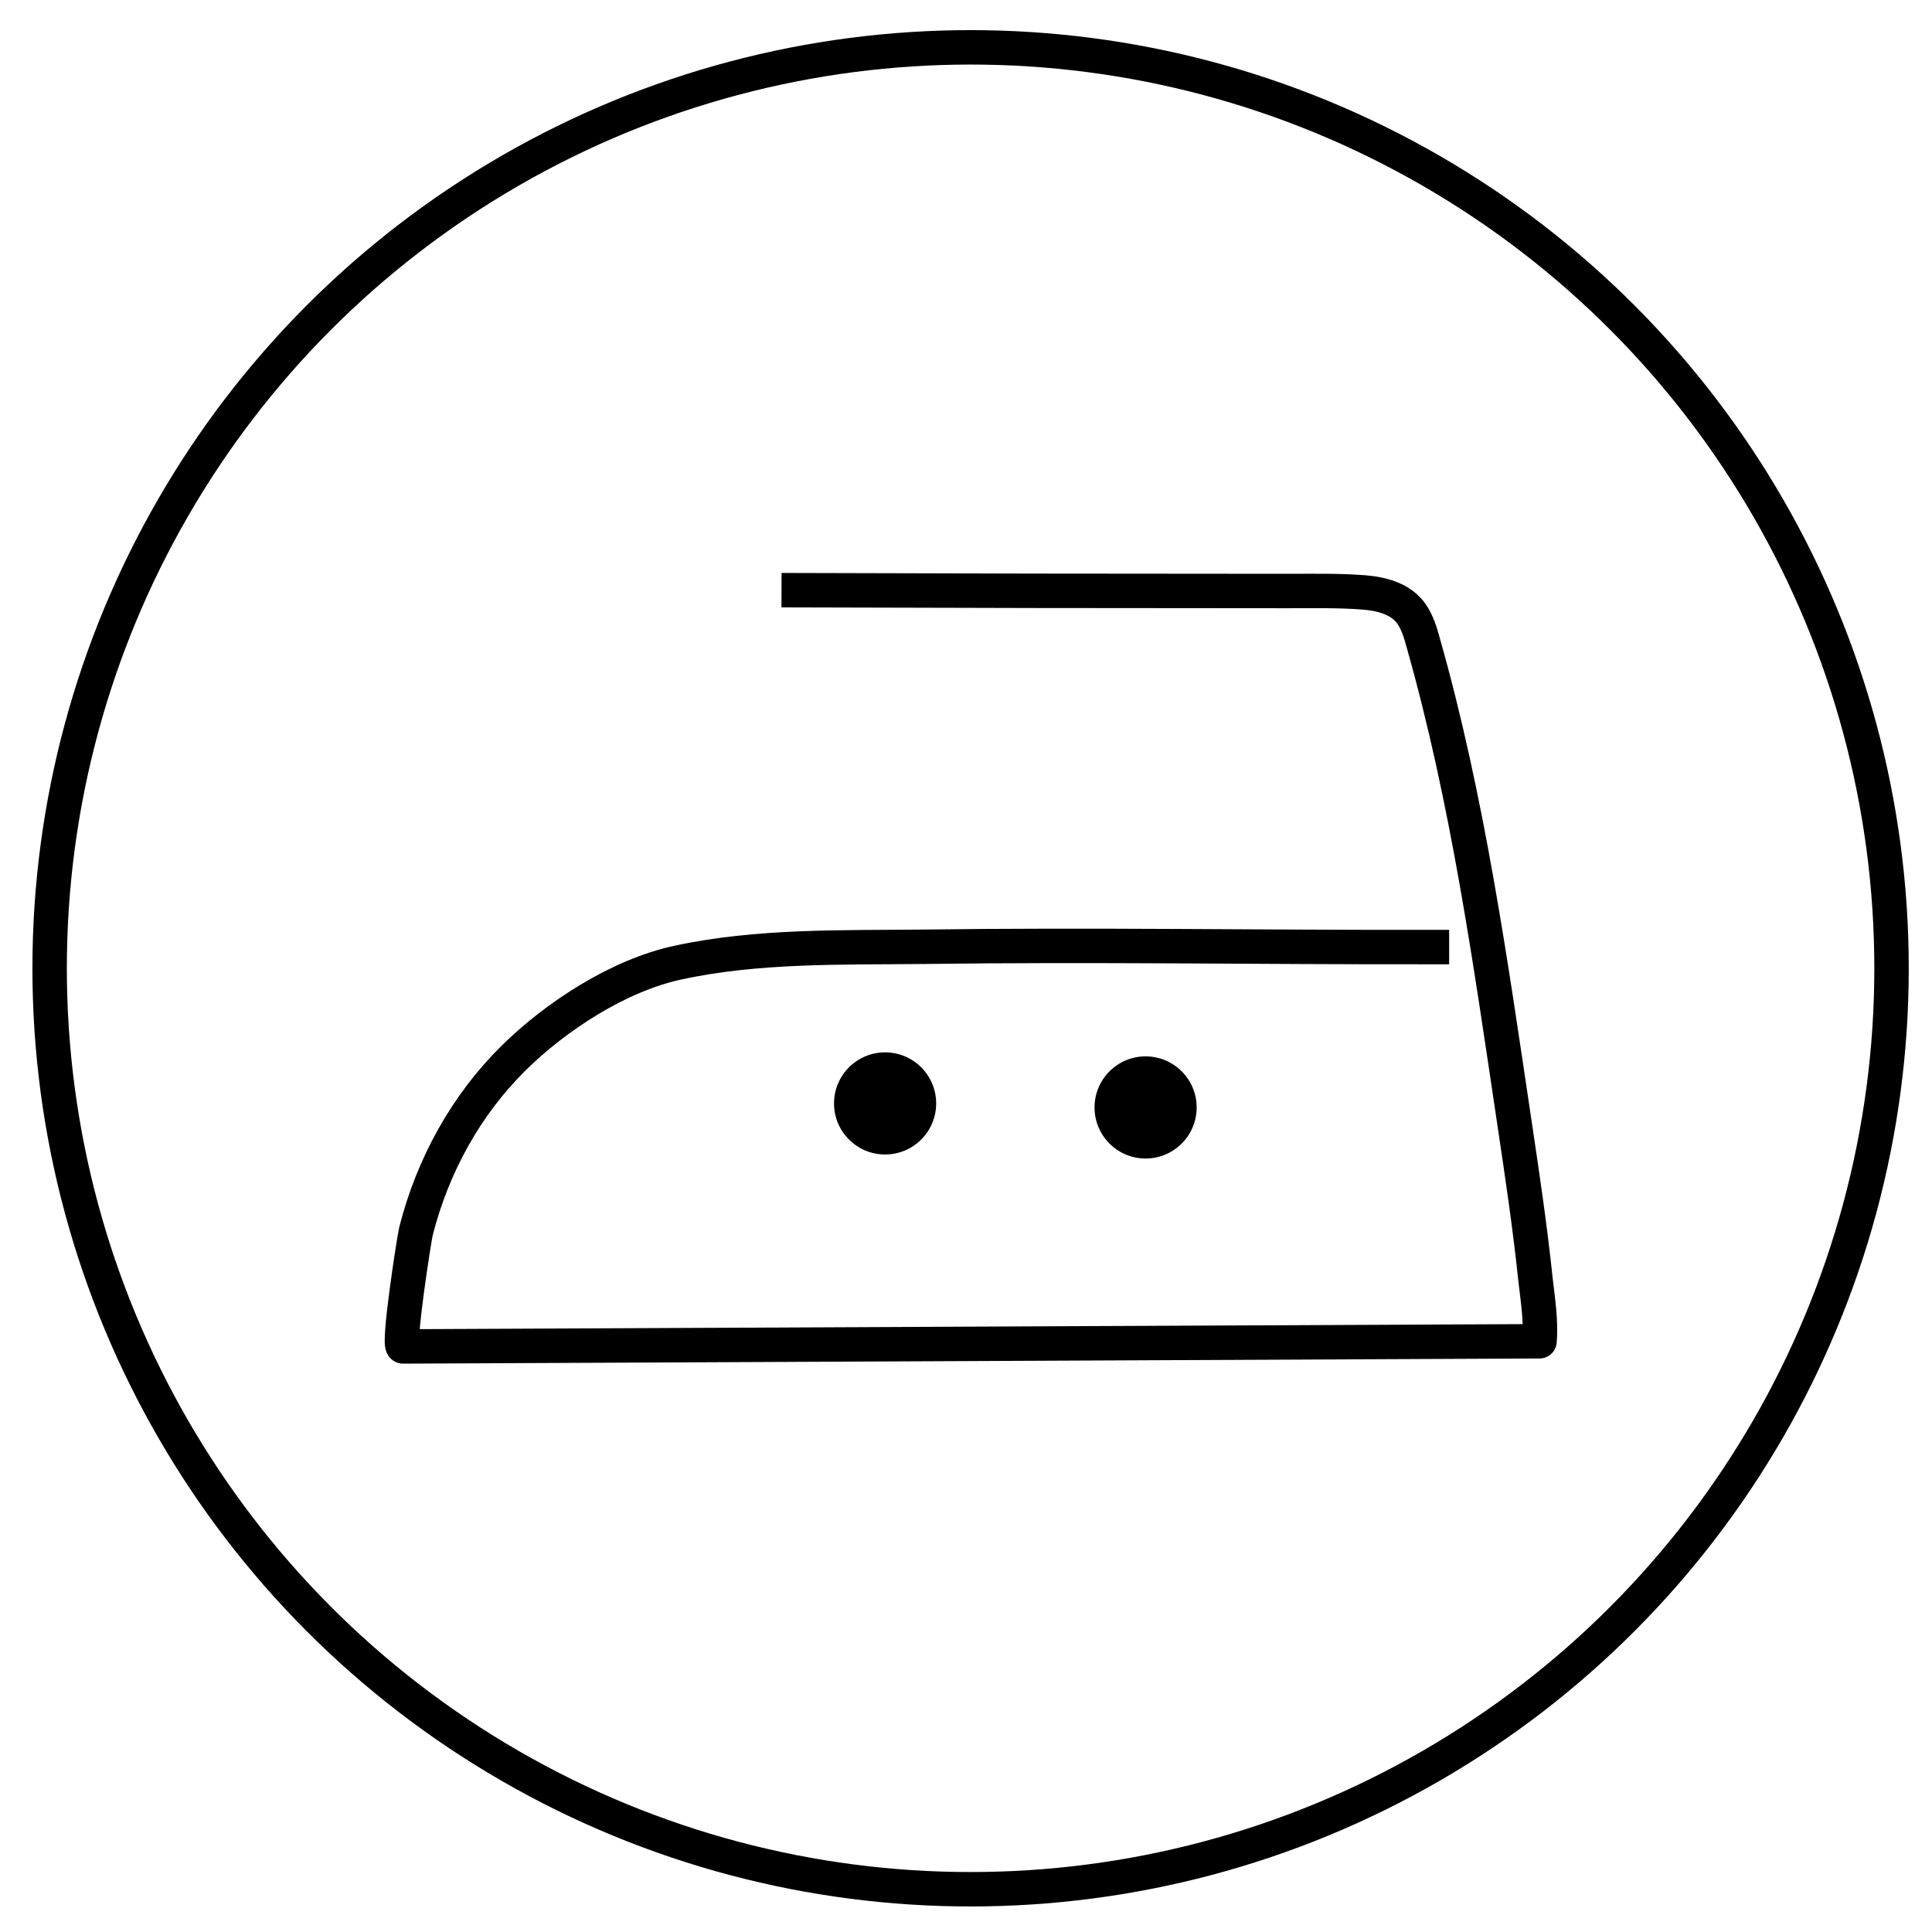 <?xml version="1.0" encoding="utf-8"?>
<!-- Generator: Adobe Illustrator 23.0.4, SVG Export Plug-In . SVG Version: 6.00 Build 0)  -->
<svg version="1.1" id="Ebene_1" xmlns="http://www.w3.org/2000/svg" xmlns:xlink="http://www.w3.org/1999/xlink" x="0px" y="0px"
	 viewBox="0 0 673.4 673.4" style="enable-background:new 0 0 673.4 673.4;" xml:space="preserve">
<style type="text/css">
	.st0{fill:none;stroke:#000000;stroke-width:12;stroke-miterlimit:10;}
	.st1{fill:none;stroke:#000000;stroke-width:12;stroke-linejoin:round;stroke-miterlimit:10;}
</style>
<g>
	<circle class="st0" cx="338.3" cy="337.5" r="321"/>
	<path class="st1" d="M272.4,205.7c58.8,0.2,117.6,0.3,176.5,0.3c8.9,0,17.7-0.2,26.6,0.5c6.2,0.5,13.1,2.3,16.7,7.8
		c1.9,2.9,2.9,6.2,3.8,9.5c15.6,54.9,23.5,111.5,31.9,167.8c2.7,18.1,5.4,36.2,7.3,54.4c0.8,7,2,14.5,1.4,21.5
		c0,0-396.1,1.8-396.1,1.8c-2,0,3.9-37.9,4.5-40.2c5.8-22.8,17.4-43.9,34-60.3c14.8-14.6,36.7-28.9,57.4-33.3
		c27.7-6,57.1-5.2,85.4-5.5c58.7-0.8,117.5,0.2,176.3,0.1c2.3,0,4.7,0,7,0"/>
	<circle cx="308.5" cy="384.6" r="17.8"/>
	<circle cx="399.3" cy="386" r="17.8"/>
</g>
</svg>
